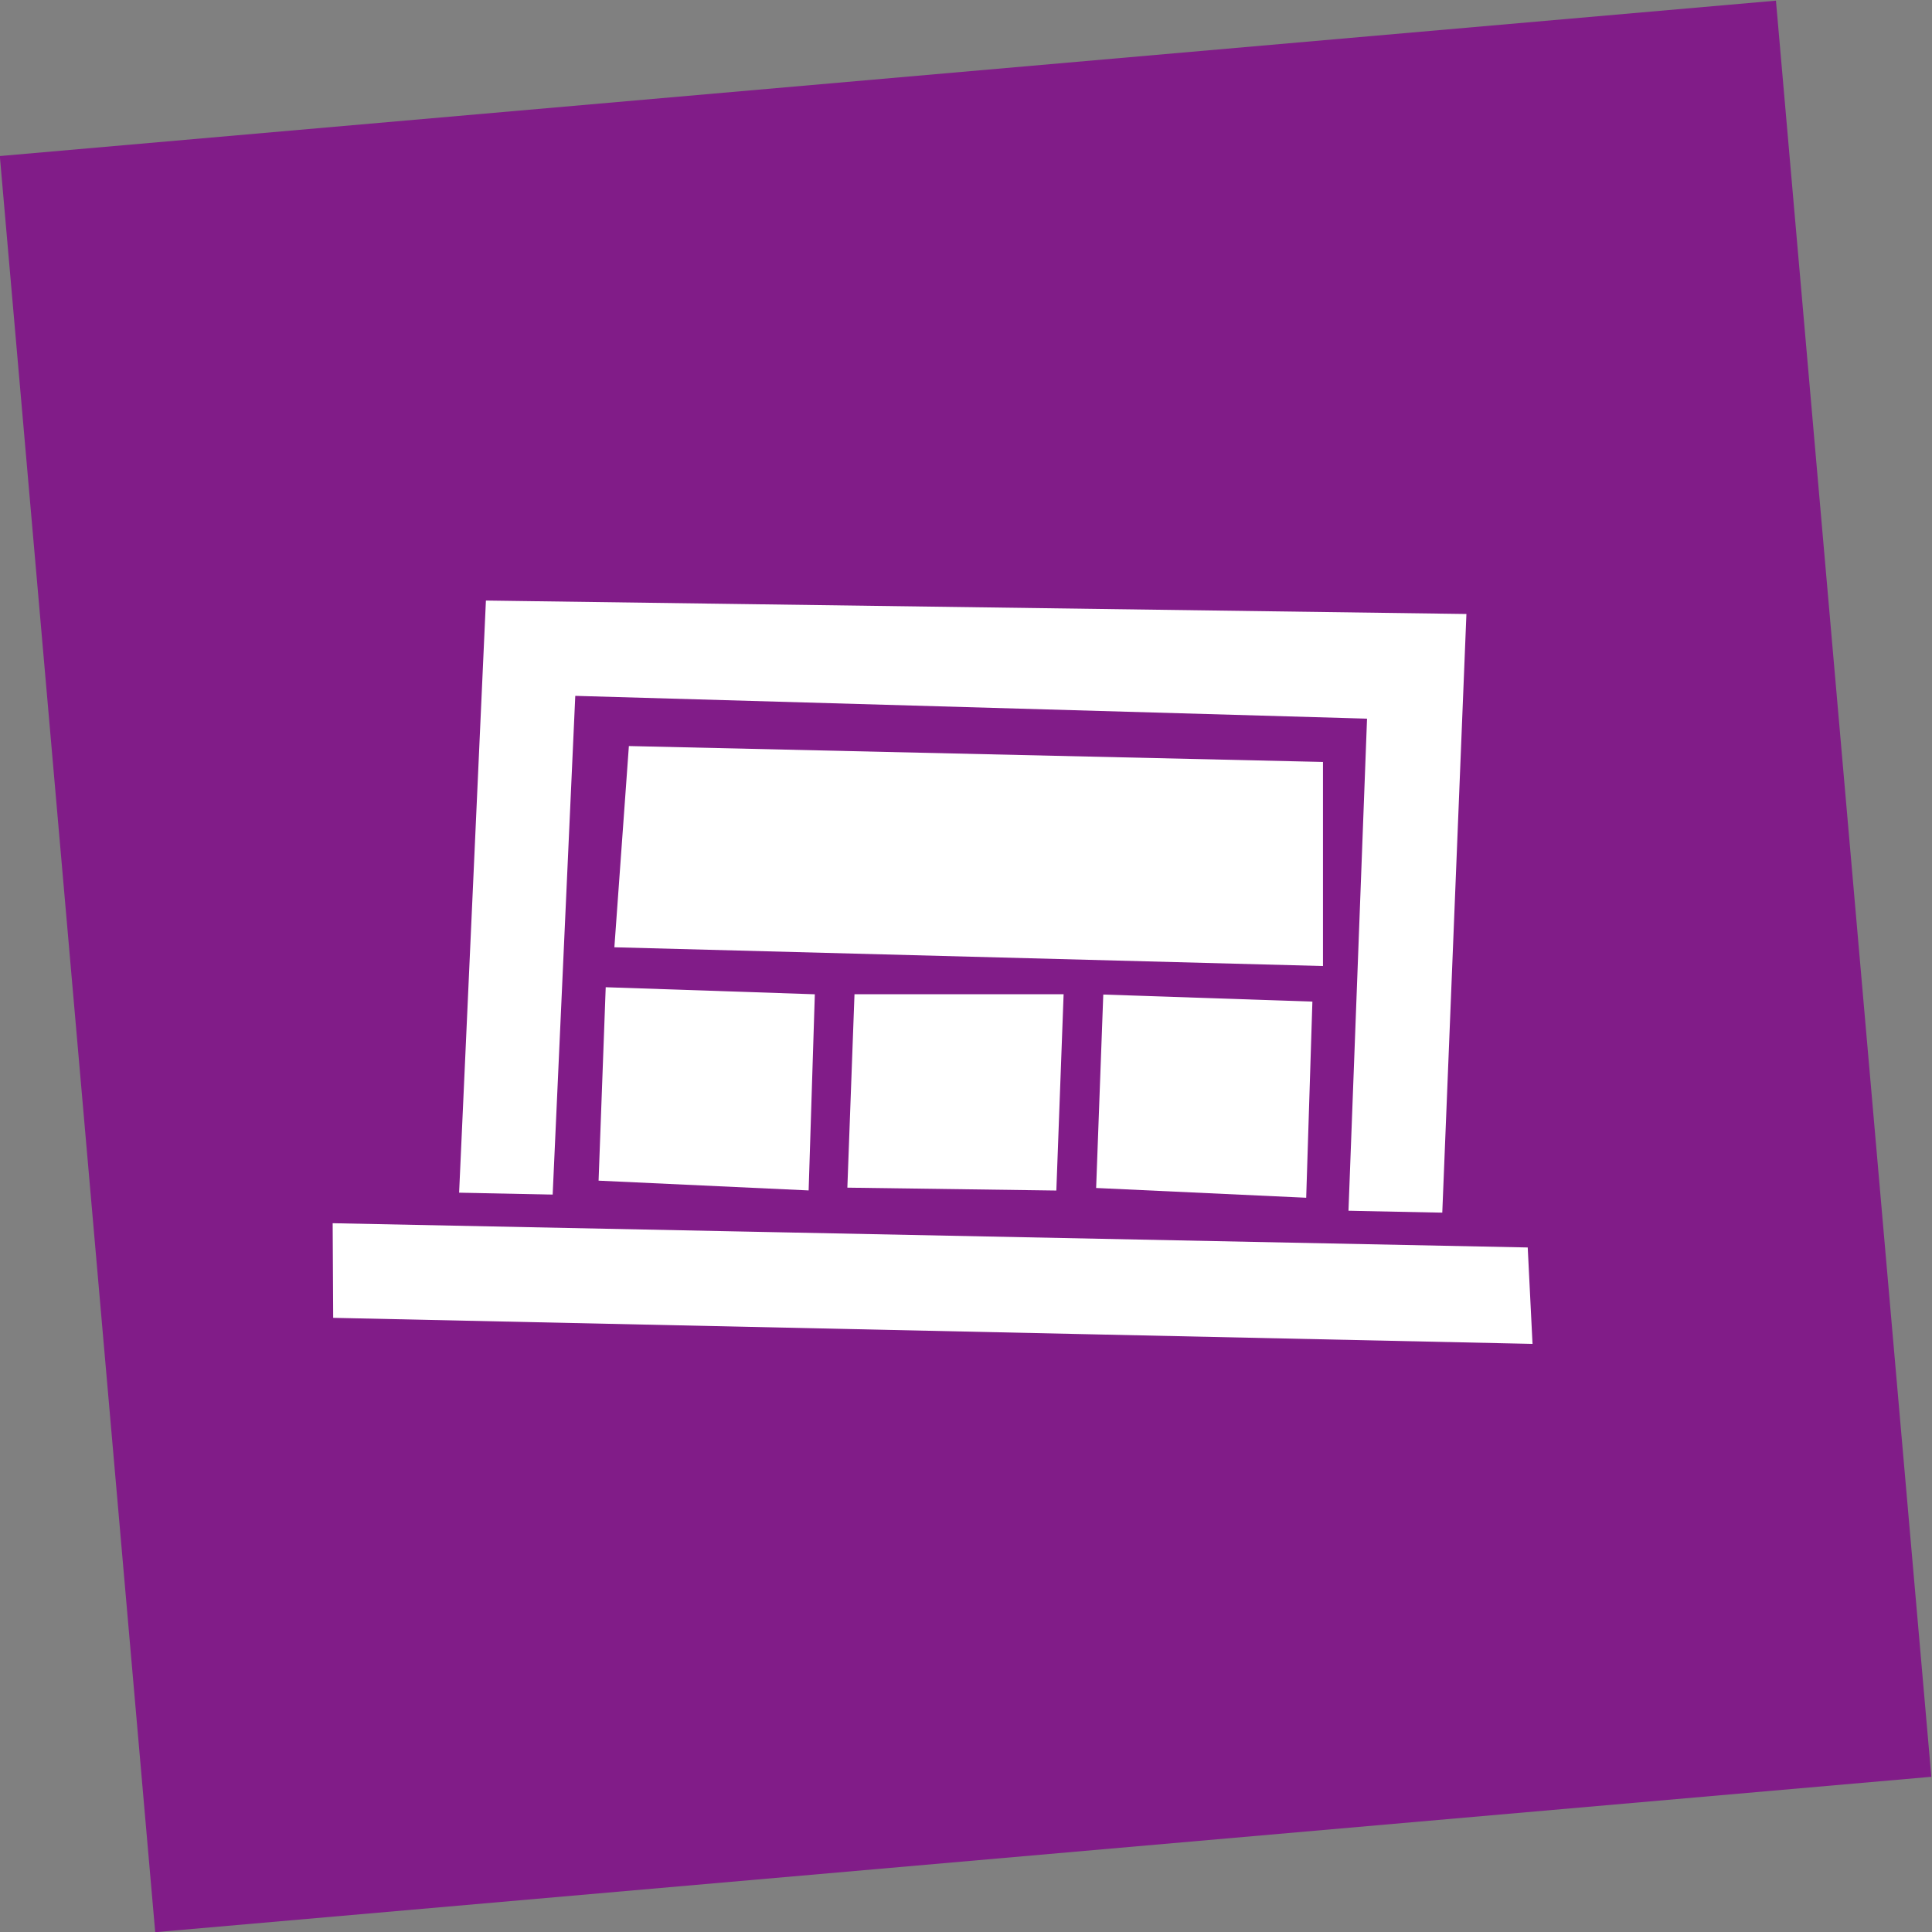 <?xml version="1.0" encoding="utf-8"?>
<svg viewBox="145.453 145.459 389.408 389.408" width="389.408" height="389.408" xmlns="http://www.w3.org/2000/svg">
  <rect x="145.453" y="145.459" width="389.408" height="389.408" fill="#808080" stroke="none"/>
  <g id="g10" transform="matrix(1.333, 0, 0, -1.333, 0, 680.32)">
    <g id="g12" transform="scale(0.1)">
      <path d="M 3776.5,4011.46 4011.46,1325.85 1325.86,1090.9 1090.9,3776.51 3776.5,4011.46" style="fill:#811c88;fill-opacity:1;fill-rule:nonzero;stroke:none" id="path14"/>
      <path d="m 1767.43,2144.37 44.14,975.23 1512.51,-20.74 -40.79,-1011.71 -1515.86,57.22" style="fill:#ffffff;fill-opacity:1;fill-rule:nonzero;stroke:none" id="path16"/>
      <path d="m 1767.43,2144.37 44.14,975.23 1512.51,-20.74 -40.79,-1011.71 z" style="fill:none;stroke:#811c88;stroke-width:30;stroke-linecap:butt;stroke-linejoin:miter;stroke-miterlimit:10;stroke-dasharray:none;stroke-opacity:1" id="path18"/>
      <path d="m 1570.08,1995.36 -1.04,193.05 1855.94,-37.67 9.75,-195.9 -1864.65,40.52" style="fill:#ffffff;fill-opacity:1;fill-rule:nonzero;stroke:none" id="path20"/>
      <path d="m 1570.08,1995.36 -1.04,193.05 1855.94,-37.67 9.75,-195.9 z" style="fill:none;stroke:#811c88;stroke-width:50;stroke-linecap:butt;stroke-linejoin:miter;stroke-miterlimit:10;stroke-dasharray:none;stroke-opacity:1" id="path22"/>
      <path d="m 1926.04,2188.59 34.98,771.7 1197.19,-34.49 -29.51,-782.55 -1202.66,45.34" style="fill:#811c88;fill-opacity:1;fill-rule:nonzero;stroke:none" id="path24"/>
      <path d="m 2020.14,2580.12 21.93,304.28 1049.52,-24.05 v -308.58 l -1071.45,28.35" style="fill:#ffffff;fill-opacity:1;fill-rule:nonzero;stroke:none" id="path26"/>
      <path d="m 1996.26,2227.24 10.78,292.48 316.2,-10.67 -9.36,-296.58 -317.62,14.77" style="fill:#ffffff;fill-opacity:1;fill-rule:nonzero;stroke:none" id="path28"/>
      <path d="m 2372.42,2216.66 10.79,292.49 h 316.2 l -10.99,-296.84 -316,4.35" style="fill:#ffffff;fill-opacity:1;fill-rule:nonzero;stroke:none" id="path30"/>
      <path d="m 2748.59,2216.17 10.79,292.48 316.2,-10.67 -9.37,-296.58 -317.62,14.77" style="fill:#ffffff;fill-opacity:1;fill-rule:nonzero;stroke:none" id="path32"/>
    </g>
  </g>
</svg>